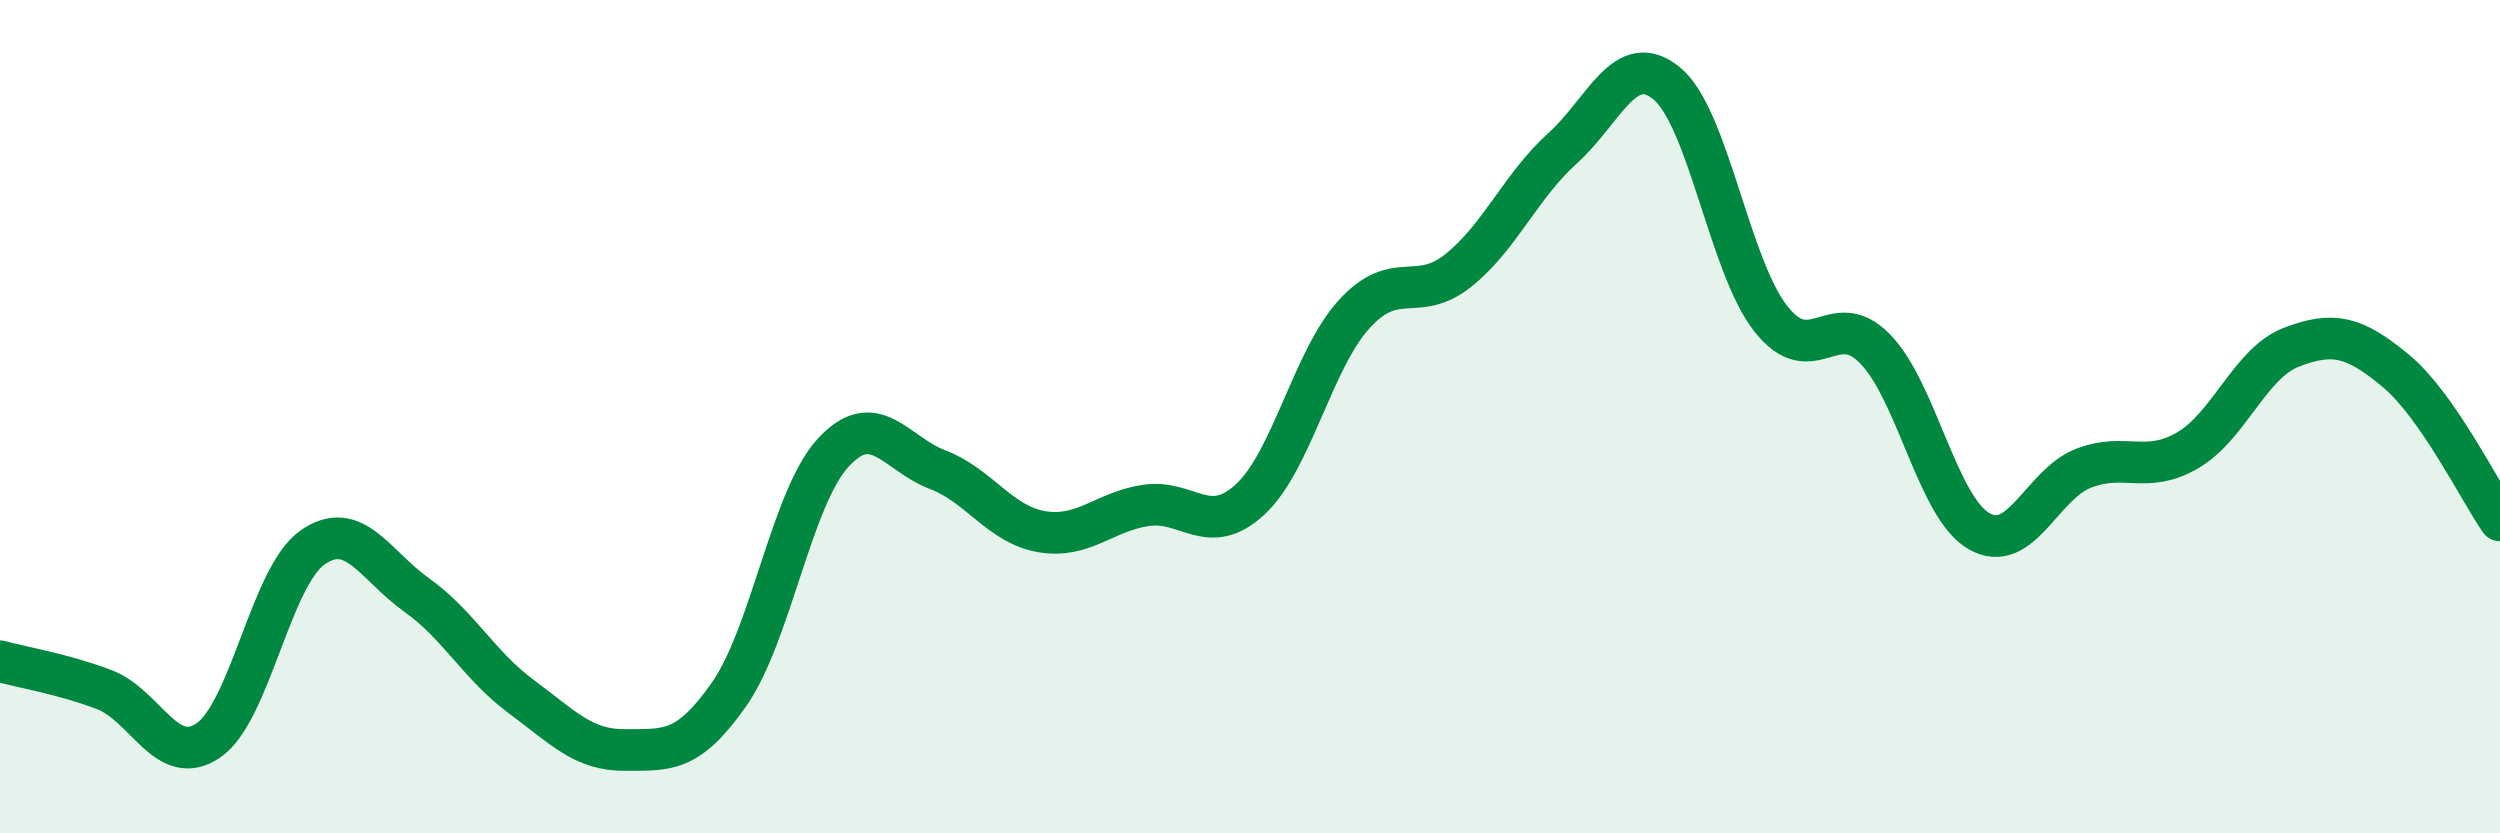 
    <svg width="60" height="20" viewBox="0 0 60 20" xmlns="http://www.w3.org/2000/svg">
      <path
        d="M 0,15.87 C 0.5,16.01 1.5,16.17 2.5,16.55 C 3.5,16.93 4,18.45 5,17.77 C 6,17.09 6.5,13.84 7.5,13.14 C 8.5,12.44 9,13.57 10,14.28 C 11,14.99 11.5,15.97 12.5,16.71 C 13.5,17.45 14,18.01 15,18 C 16,17.99 16.5,18.09 17.5,16.66 C 18.5,15.23 19,11.94 20,10.86 C 21,9.78 21.5,10.89 22.5,11.27 C 23.5,11.65 24,12.59 25,12.76 C 26,12.93 26.5,12.28 27.5,12.13 C 28.5,11.98 29,12.91 30,11.99 C 31,11.07 31.5,8.64 32.5,7.54 C 33.5,6.44 34,7.29 35,6.49 C 36,5.69 36.5,4.46 37.5,3.56 C 38.5,2.66 39,1.18 40,2 C 41,2.82 41.5,6.38 42.5,7.65 C 43.5,8.92 44,7.35 45,8.37 C 46,9.39 46.5,12.18 47.5,12.75 C 48.5,13.32 49,11.63 50,11.24 C 51,10.85 51.5,11.39 52.5,10.81 C 53.5,10.23 54,8.71 55,8.33 C 56,7.95 56.5,8.07 57.5,8.9 C 58.5,9.73 59.5,11.77 60,12.49L60 20L0 20Z"
        fill="#008740"
        opacity="0.1"
        stroke-linecap="round"
        stroke-linejoin="round"
      />
      <path
        d="M 0,15.87 C 0.5,16.01 1.5,16.17 2.5,16.55 C 3.5,16.93 4,18.45 5,17.77 C 6,17.09 6.5,13.84 7.5,13.14 C 8.5,12.44 9,13.57 10,14.28 C 11,14.99 11.5,15.97 12.5,16.71 C 13.5,17.45 14,18.01 15,18 C 16,17.99 16.5,18.09 17.5,16.66 C 18.5,15.23 19,11.94 20,10.86 C 21,9.78 21.5,10.89 22.5,11.27 C 23.5,11.65 24,12.59 25,12.76 C 26,12.93 26.5,12.28 27.5,12.13 C 28.5,11.98 29,12.91 30,11.99 C 31,11.07 31.5,8.64 32.5,7.54 C 33.5,6.44 34,7.29 35,6.49 C 36,5.69 36.5,4.46 37.5,3.56 C 38.5,2.66 39,1.18 40,2 C 41,2.82 41.5,6.38 42.5,7.65 C 43.5,8.92 44,7.35 45,8.37 C 46,9.39 46.5,12.18 47.5,12.75 C 48.5,13.32 49,11.63 50,11.24 C 51,10.85 51.5,11.39 52.5,10.81 C 53.5,10.23 54,8.71 55,8.33 C 56,7.95 56.5,8.07 57.5,8.9 C 58.5,9.73 59.5,11.77 60,12.49"
        stroke="#008740"
        stroke-width="1"
        fill="none"
        stroke-linecap="round"
        stroke-linejoin="round"
      />
    </svg>
  